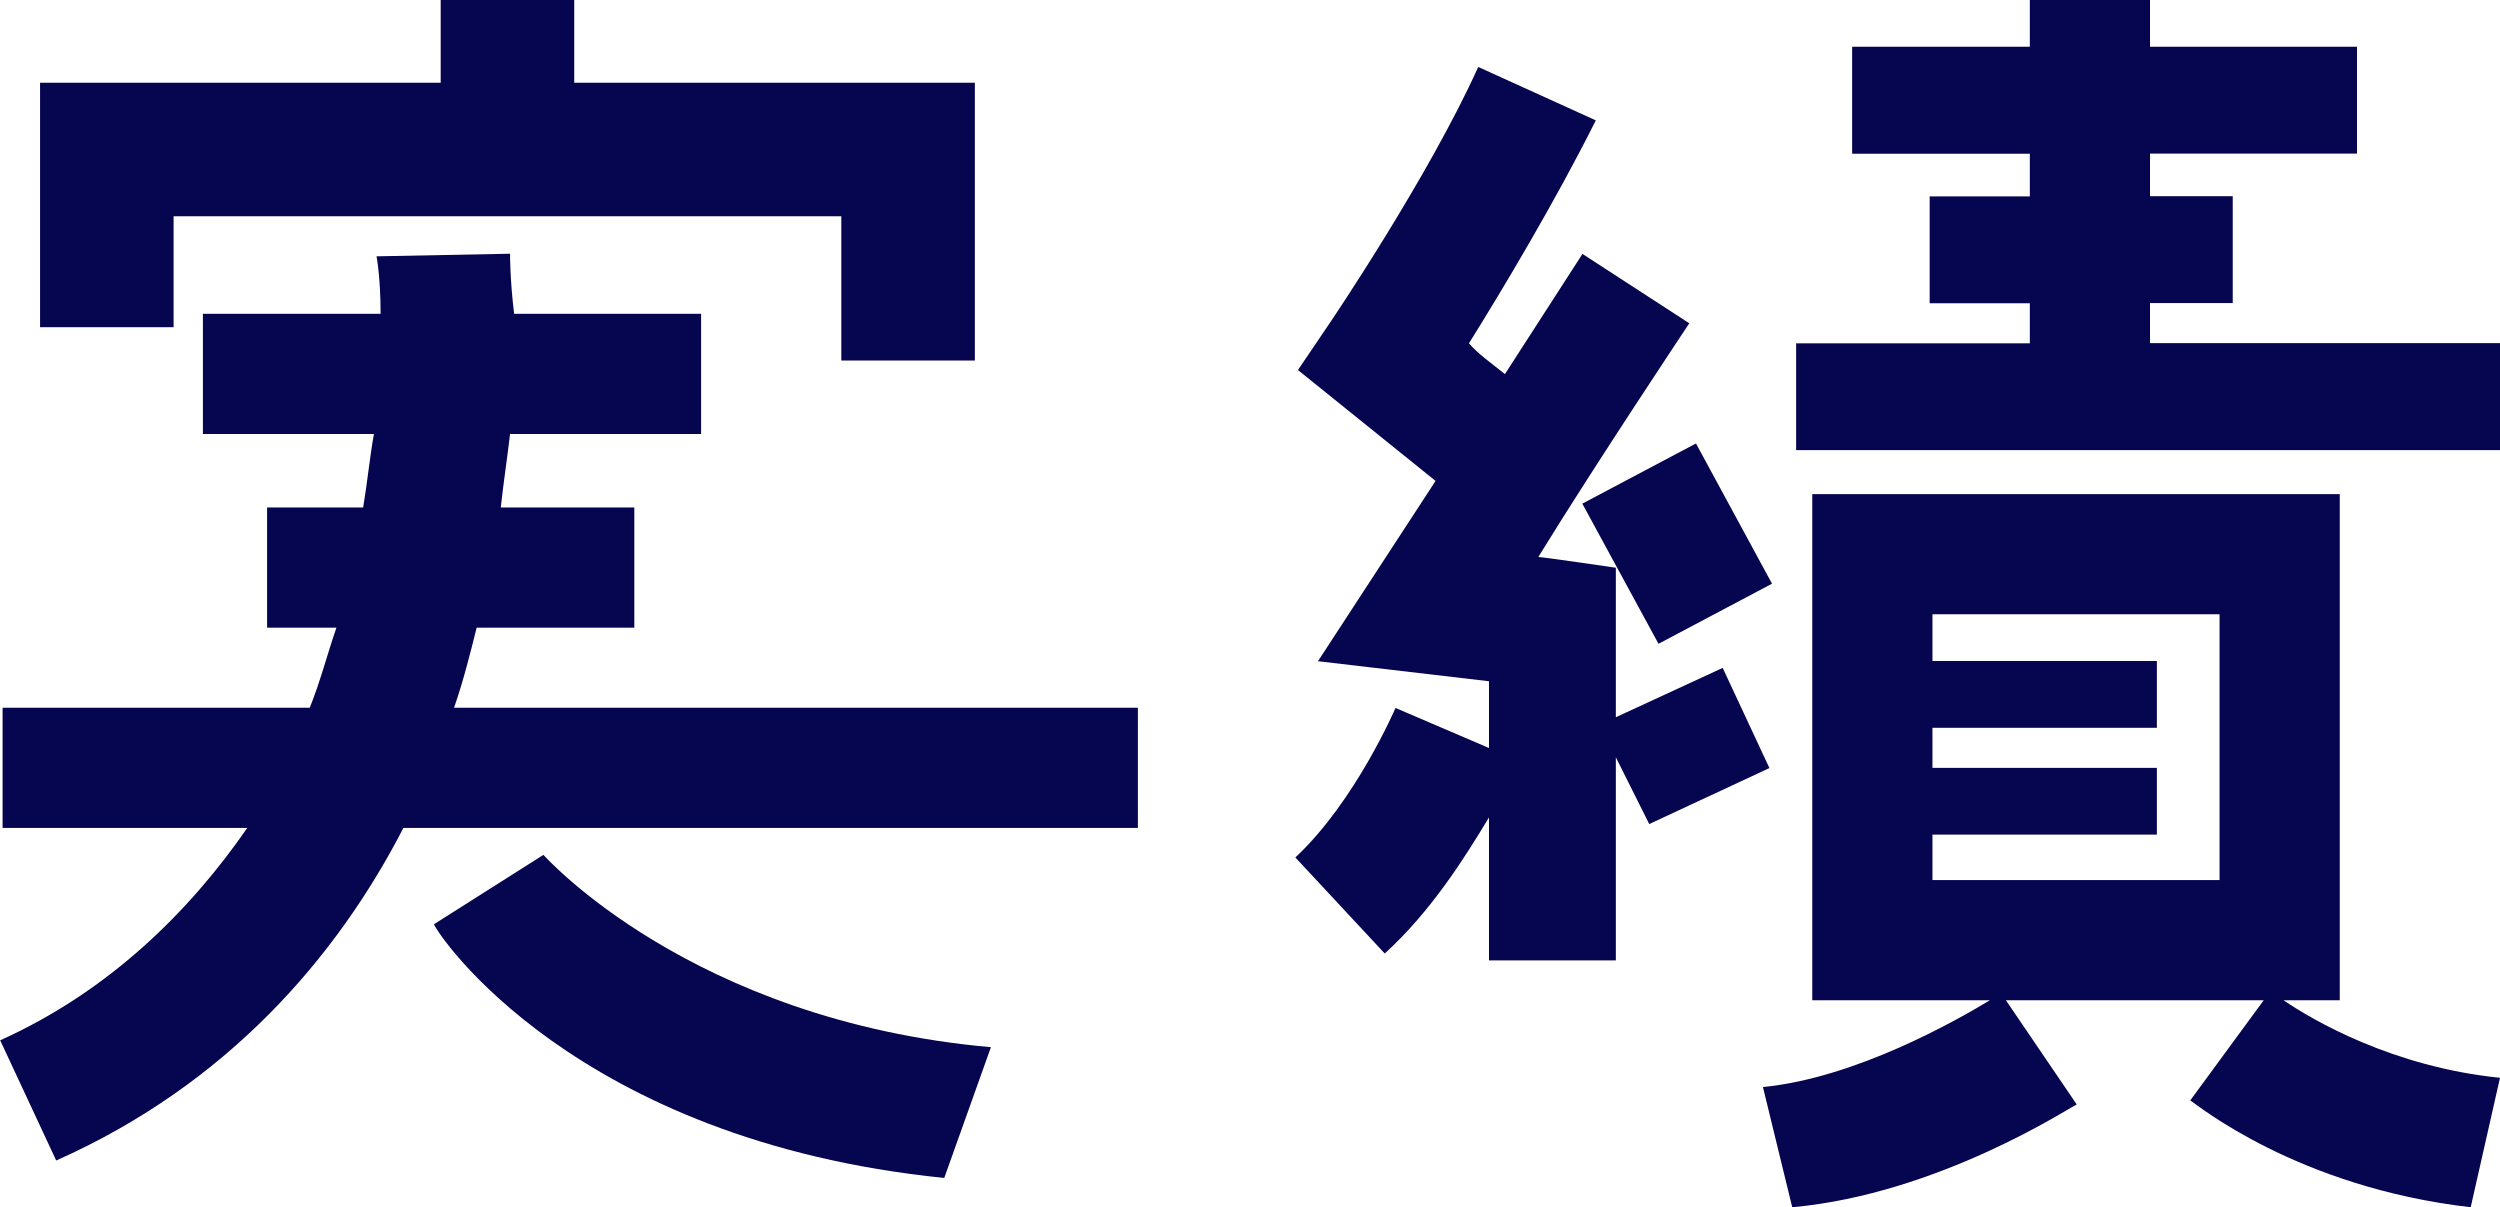 <?xml version="1.0" encoding="UTF-8"?>
<svg id="_レイヤー_2" data-name="レイヤー 2" xmlns="http://www.w3.org/2000/svg" viewBox="0 0 134.79 65.09">
  <defs>
    <style>
      .cls-1 {
        fill: #060550;
        stroke-width: 0px;
      }
    </style>
  </defs>
  <g id="_レイヤー_1-2" data-name="レイヤー 1">
    <g>
      <path class="cls-1" d="M61.35,38.16v6.48H21.75c-3.6,6.98-9.5,13.83-18.72,17.93l-3.02-6.48c5.9-2.66,10.23-6.98,13.32-11.45H.14v-6.48h16.56c.58-1.44.94-2.88,1.44-4.32h-3.74v-6.48h5.18c.22-1.3.36-2.74.58-3.96h-9.22v-6.48h9.58c0-2.02-.22-3.1-.22-3.1l7.2-.14c0,.14,0,1.44.22,3.24h10.08v6.48h-10.3c-.14,1.22-.36,2.66-.5,3.96h7.2v6.48h-8.5c-.36,1.44-.72,2.88-1.22,4.32h36.87ZM9.36,17.64H2.16V4.46h21.6V0h7.2v4.46h21.6v14.98h-7.2v-7.78H9.36v5.98ZM53.43,56.45l-2.52,7.06c-19.95-2.02-27.36-13.18-27.51-13.68l5.9-3.74s7.92,8.93,24.12,10.37Z"/>
      <path class="cls-1" d="M88.92,44.43l-1.8-3.6v10.95h-6.84v-7.71c-1.3,2.16-3.1,5.04-5.62,7.34l-4.82-5.18c3.24-3.02,5.4-8.06,5.4-8.06l5.04,2.16v-3.6l-9.22-1.08,6.34-9.72-7.42-5.98,1.8-2.66s5.26-7.78,7.92-13.68l6.34,2.88c-2.16,4.32-5.04,9.14-6.84,12.02.5.58,1.22,1.08,1.94,1.66l4.18-6.48,5.76,3.74s-5.04,7.56-8.14,12.6c.22,0,4.18.58,4.18.58v8.06l5.76-2.66,2.52,5.4-6.48,3.02ZM85.32,27.15l6.12-3.24,4.1,7.56-6.12,3.24-4.11-7.56ZM123.12,53.93c1.58,1.08,5.9,3.6,11.67,4.18l-1.58,6.98c-9.36-1.08-14.76-5.54-15.12-5.76l3.96-5.4h-13.9l3.82,5.62c-.36.14-7.42,4.82-15.34,5.54l-1.58-6.48c5.04-.5,10.44-3.6,12.24-4.68h-9.58v-27.29h28.44v27.29h-3.02ZM134.79,18.51v5.76h-37.95v-5.76h12.6v-2.16h-5.4v-5.76h5.4v-2.3h-9.58V2.52h9.58V0h6.48v2.52h11.16v5.76h-11.16v2.3h4.46v5.76h-4.46v2.16h18.87ZM119.67,33.12h-15.48v2.52h12.1v3.6h-12.1v2.16h12.1v3.6h-12.1v2.45h15.48v-14.33Z"/>
    </g>
  </g>
</svg>